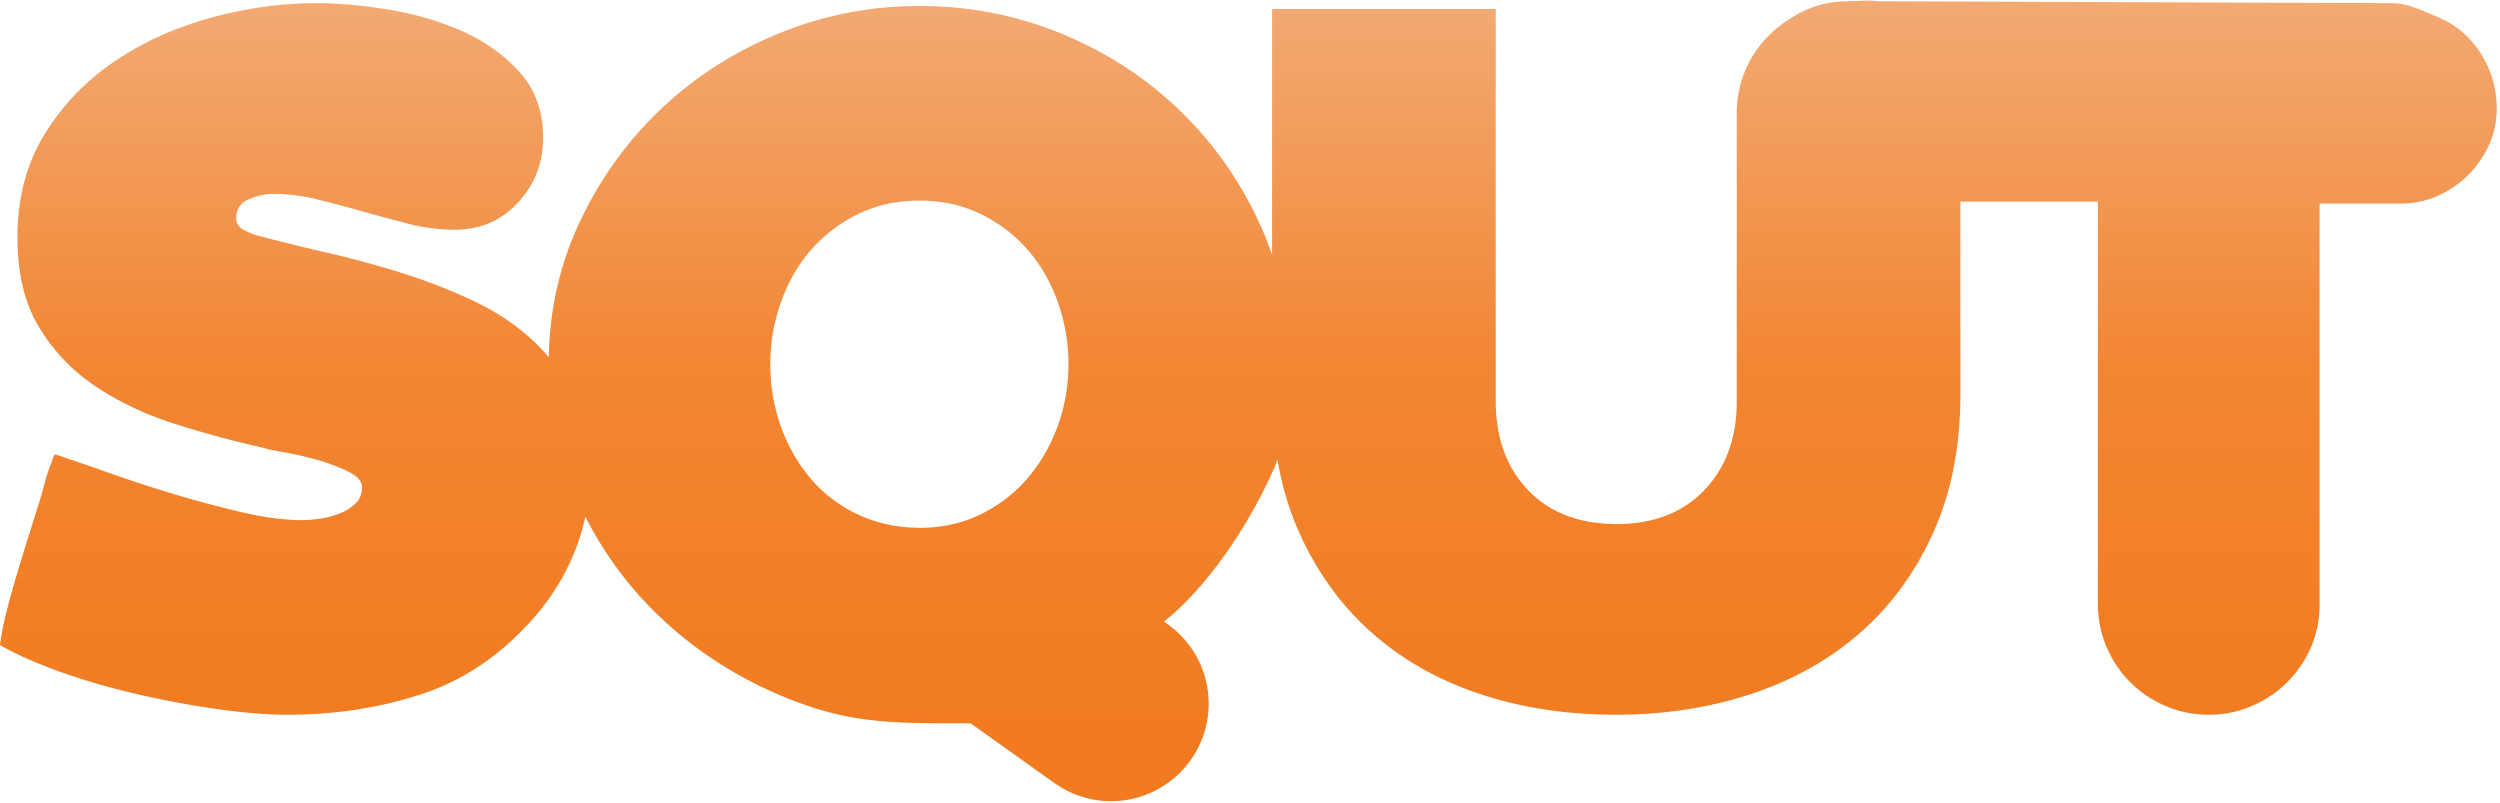 <svg xmlns="http://www.w3.org/2000/svg" xml:space="preserve" style="clip-rule:evenodd;fill-rule:evenodd;stroke-linejoin:round;stroke-miterlimit:2" width="383" height="123"><path d="M283.13.189c-2.373 0-4.574.47-6.6 1.409a19.519 19.519 0 0 0-5.413 3.708 16.492 16.492 0 0 0-3.708 5.413c-.891 2.076-1.335 4.301-1.335 6.674v44.05c0 5.635-1.658 10.184-4.969 13.645-3.315 3.461-7.787 5.192-13.422 5.192-5.736 0-10.26-1.731-13.571-5.192-3.314-3.461-4.968-8.01-4.968-13.645V1.375h-34.261v37.678a50.6 50.6 0 0 0-1.825-4.618c-3.065-6.723-7.193-12.581-12.383-17.576-5.193-4.992-11.225-8.899-18.095-11.716-6.875-2.819-14.117-4.228-21.729-4.228-7.515 0-14.709 1.409-21.58 4.228-6.874 2.817-12.903 6.699-18.094 11.642-5.193 4.945-9.345 10.753-12.46 17.427-2.971 6.368-4.508 13.214-4.644 20.527a27.214 27.214 0 0 0-2.426-2.565c-2.621-2.423-5.662-4.45-9.121-6.082a86.45 86.45 0 0 0-10.827-4.227 149.624 149.624 0 0 0-11.421-3.114c-3.856-.89-7.465-1.78-10.827-2.67a10.944 10.944 0 0 1-2.15-.89c-.742-.395-1.112-.987-1.112-1.78 0-1.384.643-2.348 1.927-2.892 1.285-.542 2.471-.816 3.56-.816 2.373 0 4.746.296 7.119.89 2.374.593 4.695 1.213 6.971 1.854a278.62 278.62 0 0 0 6.896 1.854 28.39 28.39 0 0 0 7.047.89c3.855 0 7.067-1.383 9.639-4.153 2.57-2.768 3.856-6.081 3.856-9.937 0-4.053-1.211-7.416-3.633-10.085-2.424-2.67-5.39-4.77-8.899-6.304C67.161 3.181 63.404 2.093 59.4 1.45 55.397.808 51.762.486 48.499.486c-5.34 0-10.73.741-16.166 2.224-5.438 1.484-10.36 3.708-14.758 6.674-4.401 2.966-7.986 6.7-10.753 11.198-2.769 4.5-4.153 9.767-4.153 15.795 0 5.539 1.113 10.136 3.338 13.793a28.603 28.603 0 0 0 8.675 9.048c3.56 2.373 7.589 4.278 12.089 5.71a154.37 154.37 0 0 0 13.422 3.634c.593.199 1.729.444 3.412.742 1.679.296 3.385.692 5.116 1.187 1.729.494 3.286 1.088 4.671 1.779 1.385.693 2.078 1.482 2.078 2.373 0 .988-.323 1.805-.964 2.447-.645.645-1.461 1.162-2.447 1.557-.99.396-2.003.668-3.04.814-1.038.151-1.906.225-2.597.225-2.769 0-5.858-.395-9.27-1.188a167.241 167.241 0 0 1-10.307-2.744 214.978 214.978 0 0 1-10.011-3.261 504.028 504.028 0 0 0-8.38-2.893l-.149.148c-.1.2-.247.593-.444 1.188a24.195 24.195 0 0 0-.965 2.891 86.136 86.136 0 0 1-.816 2.892c-.496 1.582-1.038 3.315-1.631 5.192a405.67 405.67 0 0 0-1.78 5.783 150.425 150.425 0 0 0-1.631 5.859C.542 95.483.197 97.237 0 98.819c2.569 1.482 5.758 2.89 9.566 4.226a107.859 107.859 0 0 0 11.939 3.41c4.153.943 8.207 1.684 12.163 2.227 3.953.543 7.416.814 10.381.814 7.416 0 14.362-1.09 20.839-3.262 6.474-2.174 12.185-6.131 17.132-11.864a35.11 35.11 0 0 0 6.079-10.012 31.14 31.14 0 0 0 1.571-5.209c2.998 5.869 6.851 11.041 11.581 15.502 5.239 4.943 11.272 8.874 18.094 11.79 10.408 4.448 16.9 4.379 29.358 4.375l13.094 9.336v-.019a14.866 14.866 0 0 0 8.427 2.605c8.253 0 14.943-6.691 14.943-14.945 0-5.272-2.732-9.902-6.856-12.562 7.655-6.067 14.067-16.871 16.973-23.719.152-.357.293-.721.426-1.086.661 3.863 1.709 7.475 3.176 10.817 2.67 6.08 6.328 11.222 10.976 15.425 4.647 4.203 10.182 7.392 16.612 9.566 6.426 2.172 13.445 3.262 21.06 3.262 7.514 0 14.51-1.09 20.987-3.262 6.476-2.174 12.062-5.363 16.76-9.566 4.695-4.203 8.38-9.345 11.049-15.425 2.671-6.082 4.003-13.027 4.003-20.839V30.89h21.061v61.55c0 2.375.445 4.598 1.335 6.676.89 2.075 2.1 3.88 3.633 5.411 1.533 1.535 3.338 2.744 5.414 3.635 2.076.889 4.301 1.334 6.675 1.334a16.41 16.41 0 0 0 6.525-1.334c2.076-.891 3.879-2.1 5.414-3.635a17.308 17.308 0 0 0 3.633-5.337c.891-2.026 1.336-4.178 1.336-6.453V31.186h12.458c1.977 0 3.856-.394 5.636-1.187a15.367 15.367 0 0 0 4.672-3.188 15.688 15.688 0 0 0 3.189-4.597c.79-1.729 1.186-3.583 1.186-5.562 0-2.077-.372-4.028-1.112-5.86a15.695 15.695 0 0 0-3.041-4.818c-1.286-1.384-2.844-2.472-4.672-3.264-1.83-.791-4.877-2.224-6.953-2.224L287.591.189c-.338-.065-.828-.087-1.369-.087-1.082 0-2.373.087-3.092.087zM131.507 78.856c-2.869-1.336-5.291-3.164-7.266-5.488-1.981-2.323-3.512-4.993-4.599-8.009-1.09-3.016-1.632-6.205-1.632-9.567 0-3.263.542-6.426 1.632-9.492 1.087-3.064 2.618-5.734 4.599-8.01 1.975-2.273 4.374-4.101 7.192-5.487 2.817-1.383 5.956-2.076 9.418-2.076 3.459 0 6.6.693 9.418 2.076 2.818 1.386 5.213 3.214 7.193 5.487 1.977 2.276 3.509 4.946 4.597 8.01a28.173 28.173 0 0 1 1.632 9.492c0 3.264-.544 6.403-1.632 9.417-1.088 3.018-2.62 5.688-4.597 8.01-1.98 2.324-4.375 4.178-7.193 5.563-2.818 1.382-5.91 2.076-9.27 2.076-3.462 0-6.625-.668-9.492-2.002z" style="fill:url(#a)"/><defs><linearGradient id="a" x1="0" x2="1" y1="0" y2="0" gradientTransform="rotate(-90 141.435 -29.604) scale(109.833)" gradientUnits="userSpaceOnUse"><stop offset="0" style="stop-color:#f27b1f;stop-opacity:1"/><stop offset=".51" style="stop-color:#f28633;stop-opacity:1"/><stop offset="1" style="stop-color:#f2a972;stop-opacity:1"/></linearGradient></defs></svg>